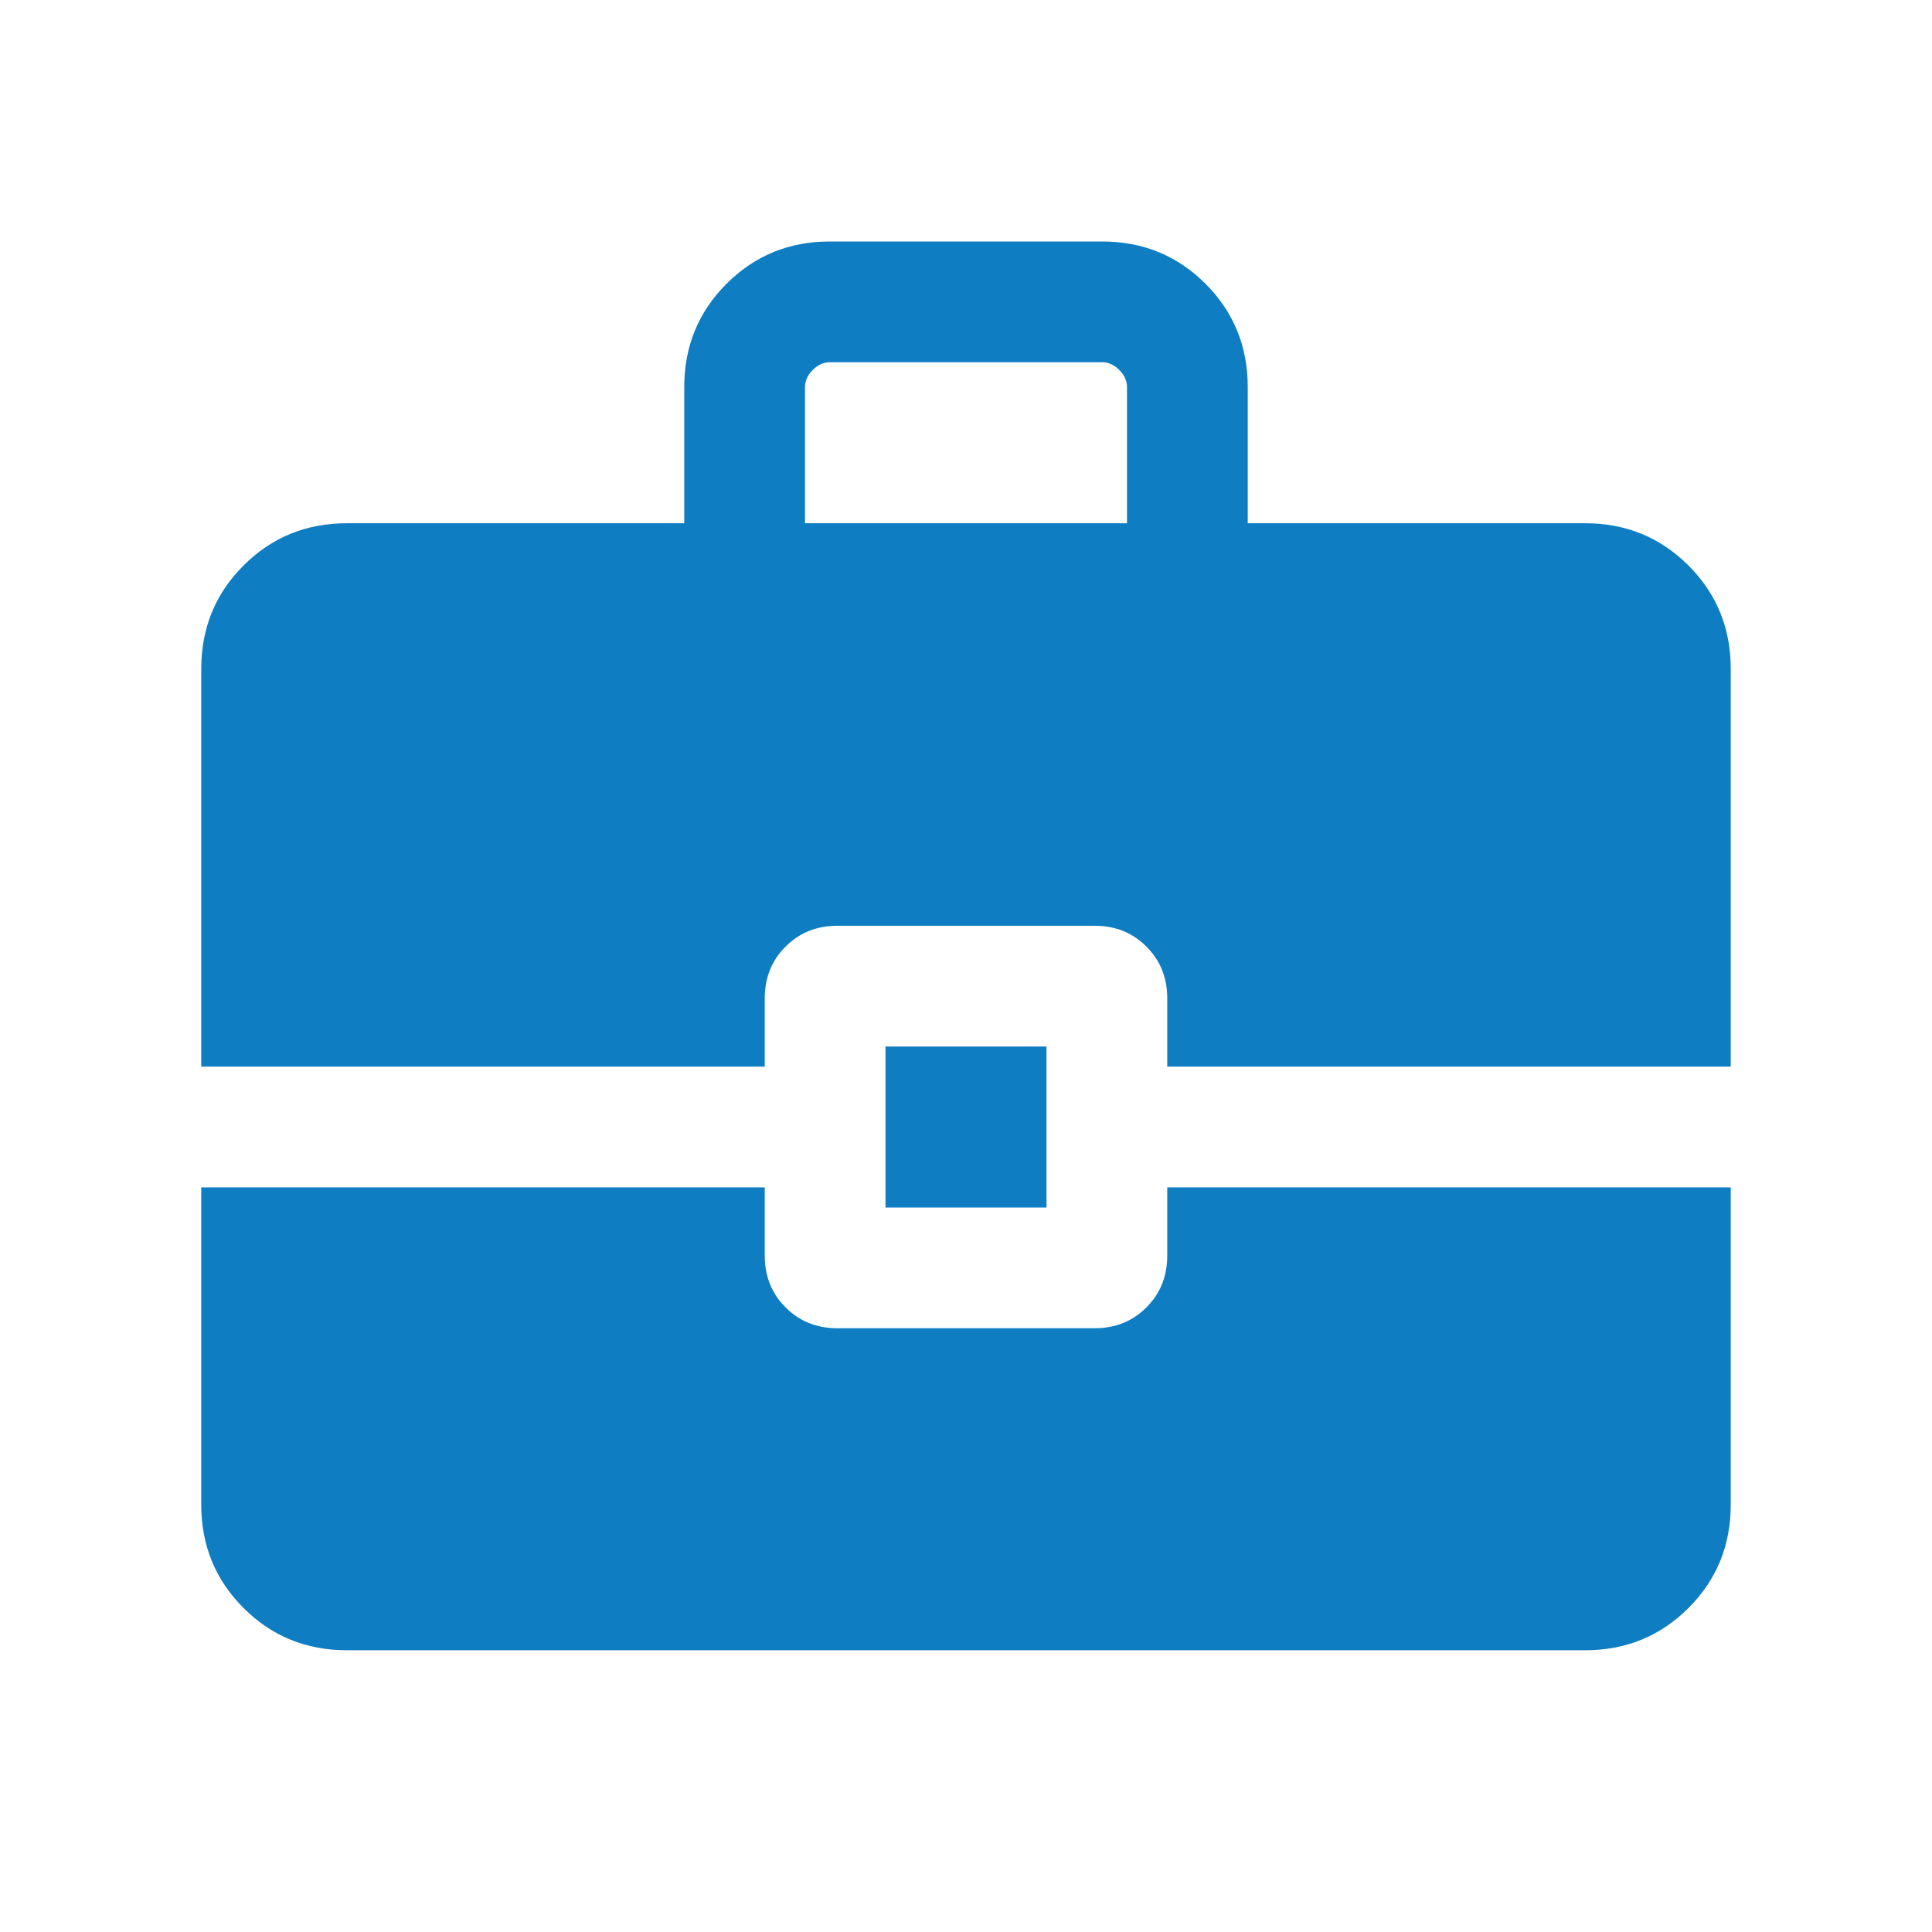 <svg width="24" height="24" viewBox="0 0 24 24" fill="none" xmlns="http://www.w3.org/2000/svg">
<mask id="mask0_781_530" style="mask-type:alpha" maskUnits="userSpaceOnUse" x="0" y="0" width="24" height="24">
<rect width="24" height="24" fill="#D9D9D9"/>
</mask>
<g mask="url(#mask0_781_530)">
<path d="M11 15V13H13V15H11ZM10 6.5H14V4.808C14 4.731 13.968 4.66 13.904 4.596C13.84 4.532 13.769 4.5 13.692 4.5H10.308C10.231 4.5 10.16 4.532 10.096 4.596C10.032 4.66 10 4.731 10 4.808V6.5ZM4.308 20.5C3.803 20.5 3.375 20.325 3.025 19.975C2.675 19.625 2.5 19.197 2.5 18.692V14.75H9.5V15.596C9.5 15.854 9.586 16.069 9.759 16.241C9.931 16.414 10.146 16.5 10.404 16.5H13.596C13.854 16.5 14.069 16.414 14.241 16.241C14.414 16.069 14.5 15.854 14.5 15.596V14.75H21.5V18.692C21.5 19.197 21.325 19.625 20.975 19.975C20.625 20.325 20.197 20.5 19.692 20.5H4.308ZM2.5 13.25V8.308C2.5 7.803 2.675 7.375 3.025 7.025C3.375 6.675 3.803 6.5 4.308 6.5H8.5V4.808C8.5 4.303 8.675 3.875 9.025 3.525C9.375 3.175 9.803 3 10.308 3H13.692C14.197 3 14.625 3.175 14.975 3.525C15.325 3.875 15.5 4.303 15.5 4.808V6.5H19.692C20.197 6.5 20.625 6.675 20.975 7.025C21.325 7.375 21.5 7.803 21.5 8.308V13.25H14.5V12.404C14.5 12.146 14.414 11.931 14.241 11.759C14.069 11.586 13.854 11.5 13.596 11.5H10.404C10.146 11.5 9.931 11.586 9.759 11.759C9.586 11.931 9.5 12.146 9.5 12.404V13.25H2.5Z" fill="#0F7DC2"/>
</g>
</svg>
